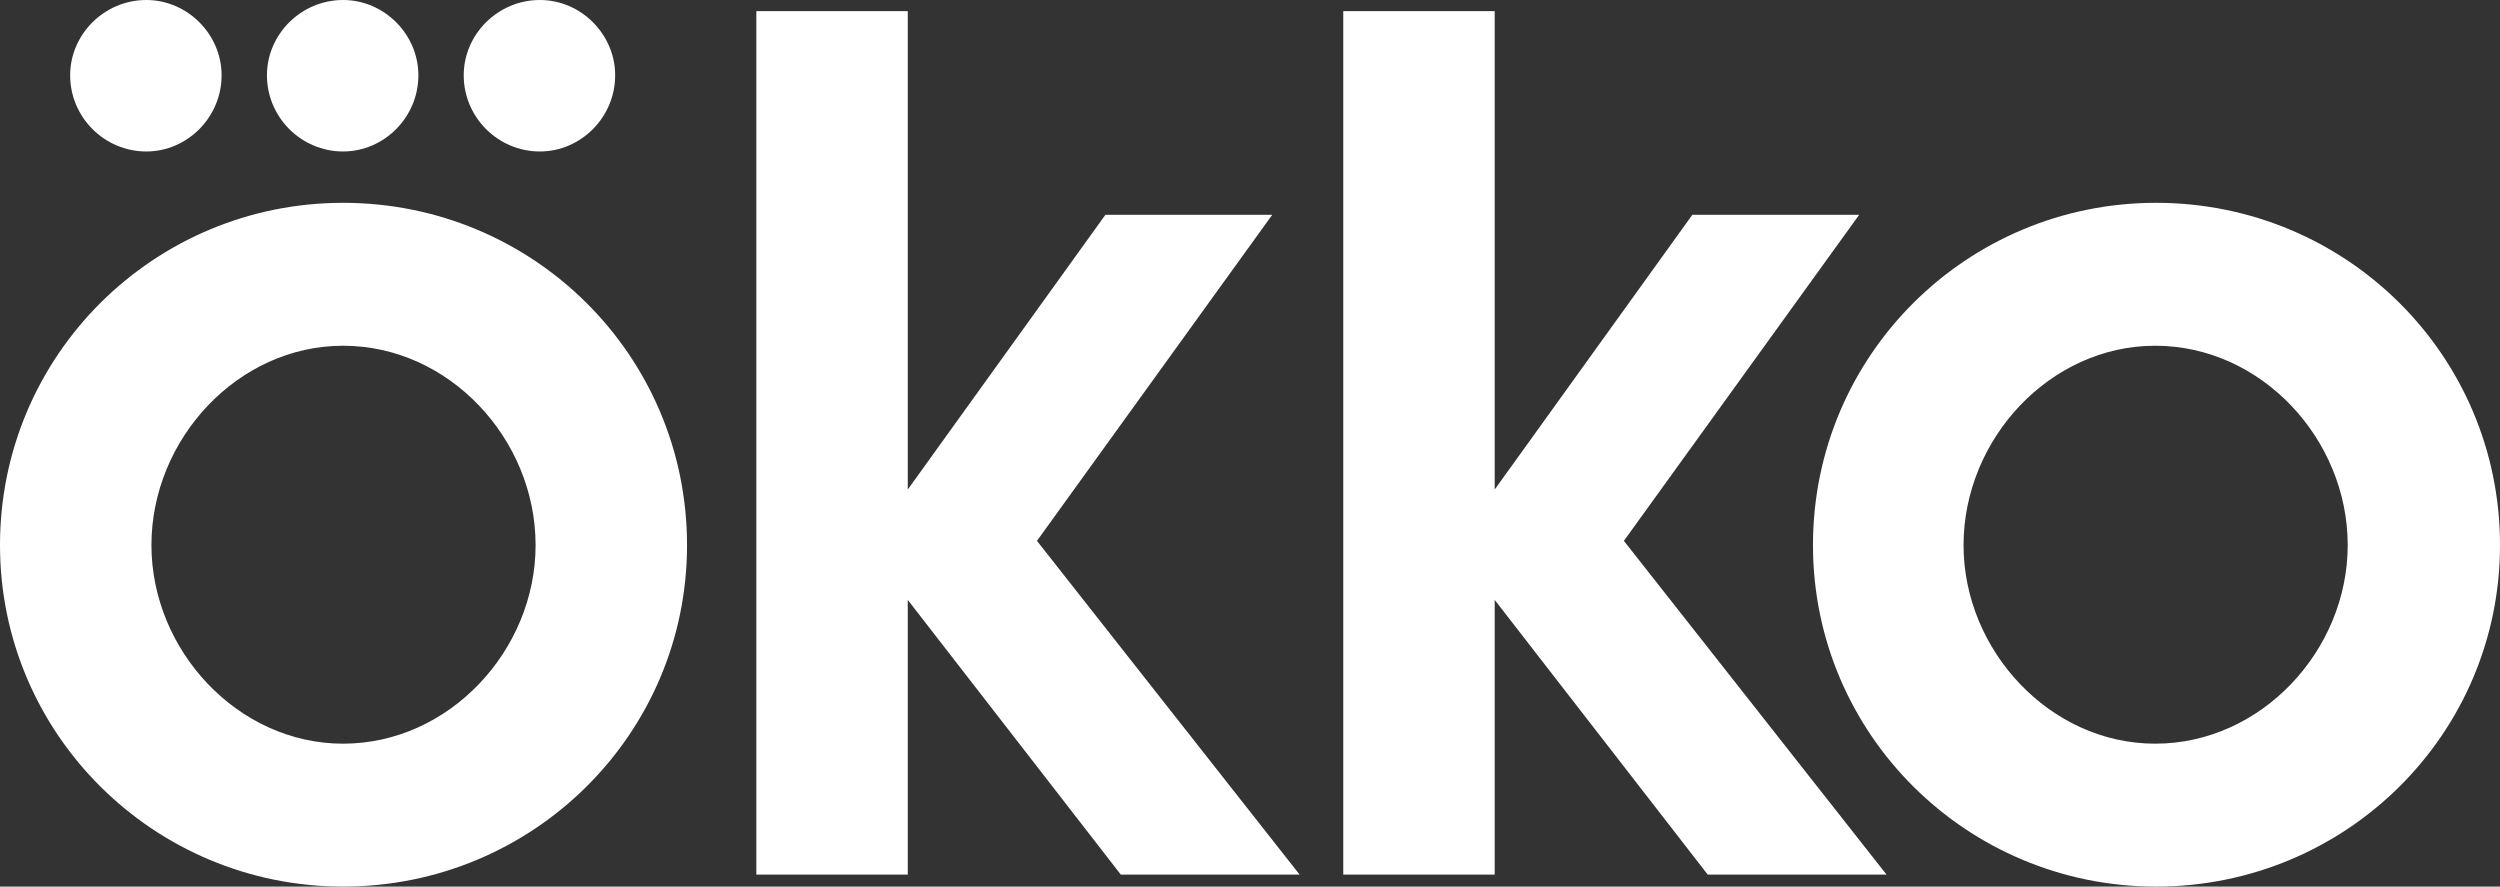 <?xml version="1.0" encoding="UTF-8"?> <svg xmlns="http://www.w3.org/2000/svg" width="970" height="344" viewBox="0 0 970 344" fill="none"><rect x="0" y="0" width="970" height="344" fill="#333333" stroke="none"/><g clip-path="url(#clip0_513_676)"><path d="M133.118 78.695C59.754 78.695 0 137.799 0 211.513C0 284.896 59.754 344 133.118 344C206.814 344 266.567 284.896 266.567 211.513C266.567 137.799 206.814 78.695 133.118 78.695ZM133.118 288.548C92.286 288.548 58.758 252.355 58.758 211.513C58.758 170.34 92.286 134.147 133.118 134.147C174.281 134.147 207.81 170.34 207.81 211.513C207.81 252.355 174.281 288.548 133.118 288.548Z" fill="white"></path><path d="M56.766 58.772C72.7 58.772 85.979 45.49 85.979 29.22C85.979 13.282 72.7 0 56.766 0C40.5 0 27.221 13.282 27.221 29.22C27.221 45.49 40.5 58.772 56.766 58.772Z" fill="white"></path><path d="M209.47 58.772C225.404 58.772 238.683 45.49 238.683 29.22C238.683 13.282 225.404 0 209.47 0C193.203 0 179.925 13.282 179.925 29.22C179.925 45.49 193.203 58.772 209.47 58.772Z" fill="white"></path><path d="M133.118 58.772C149.052 58.772 162.331 45.49 162.331 29.22C162.331 13.282 149.052 0 133.118 0C116.852 0 103.573 13.282 103.573 29.22C103.573 45.49 116.852 58.772 133.118 58.772Z" fill="white"></path><path d="M721.359 83.343H656.626L579.942 189.93V4.316H521.184V339.351H579.942V232.764L662.601 339.351H731.981L630.068 209.853L721.359 83.343Z" fill="white"></path><path d="M493.631 83.343H428.898L352.214 189.93V4.316H293.457V339.351H352.214V232.764L434.873 339.351H504.254L402.341 209.853L493.631 83.343Z" fill="white"></path><path d="M836.55 78.695C763.186 78.695 703.433 137.799 703.433 211.513C703.433 284.896 763.186 344 836.55 344C910.246 344 970 284.896 970 211.513C970 137.799 910.246 78.695 836.55 78.695ZM836.218 288.548C795.387 288.548 761.858 252.355 761.858 211.513C761.858 170.34 795.387 134.147 836.218 134.147C877.382 134.147 910.91 170.34 910.91 211.513C910.91 252.355 877.382 288.548 836.218 288.548Z" fill="white"></path></g><defs><clipPath id="clip0_513_676"><rect width="970" height="344" fill="white"></rect></clipPath></defs></svg> 
